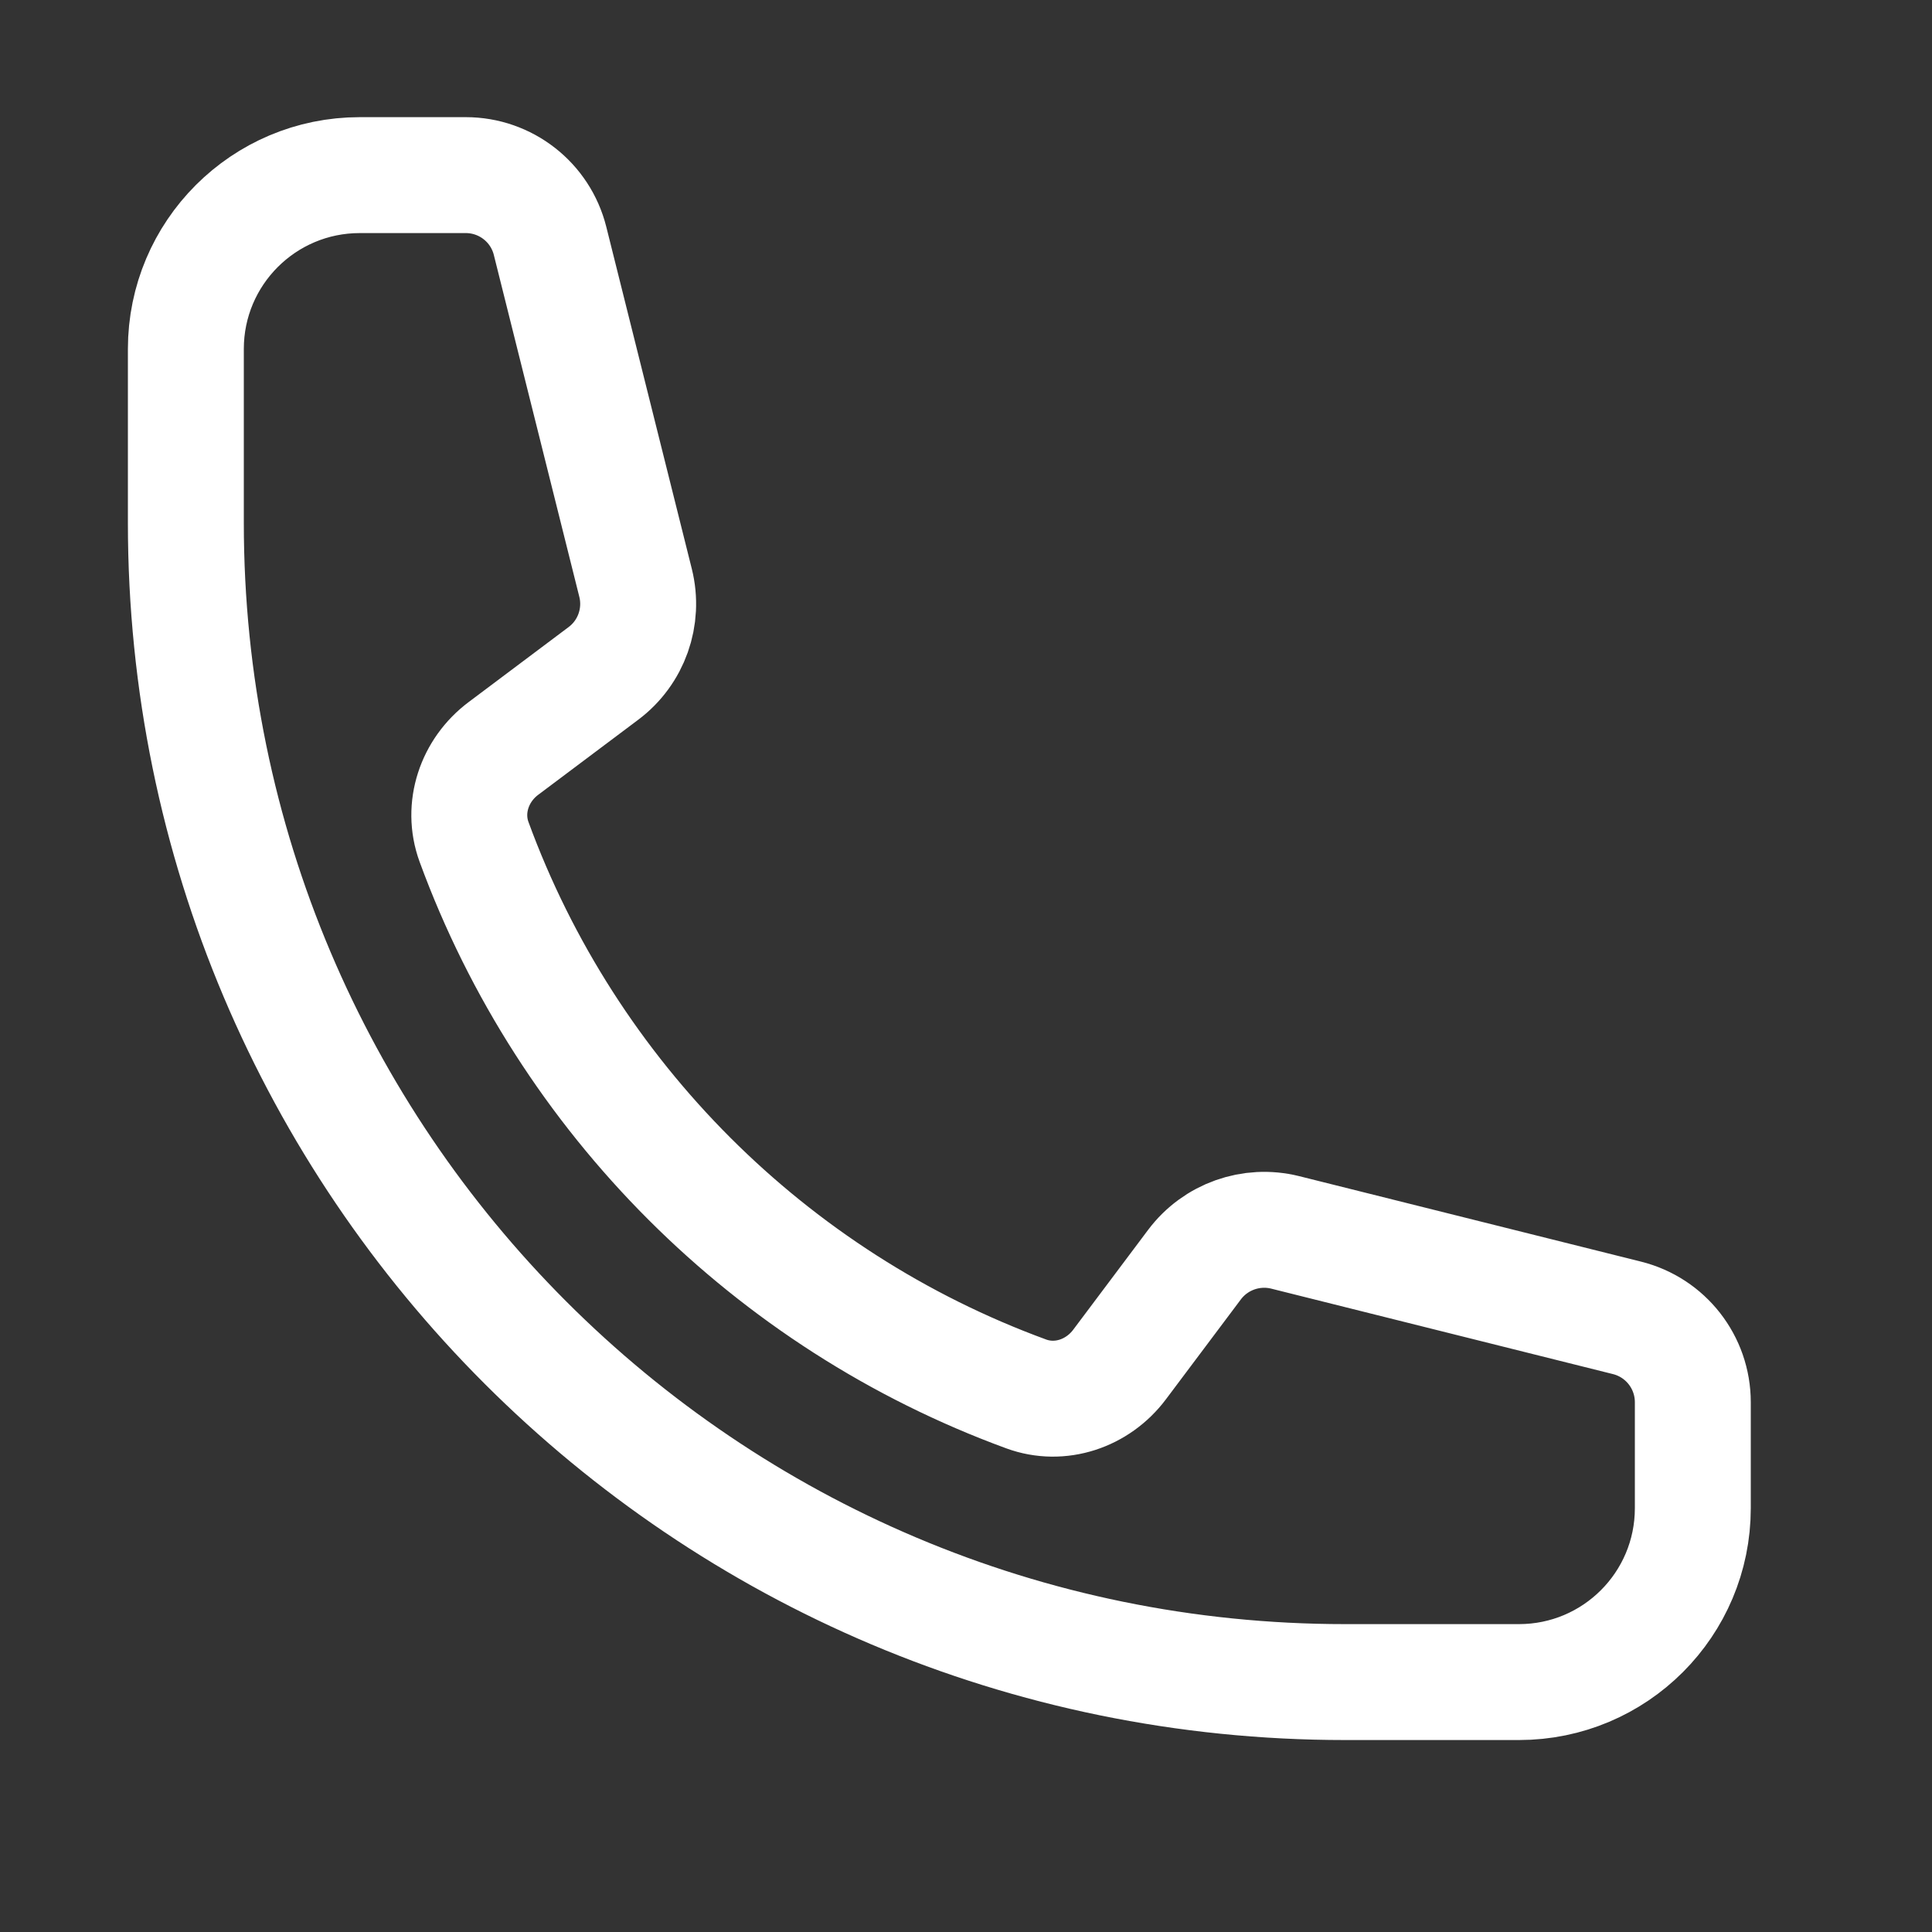 <svg width="25" height="25" viewBox="0 0 25 25" fill="none" xmlns="http://www.w3.org/2000/svg">
<rect x="0" y="0" width="25" height="25" fill="#333333" stroke="none"/>
<path d="M2.405 6.766C2.405 15.05 9.121 21.766 17.405 21.766H19.655C20.898 21.766 21.905 20.759 21.905 19.516V18.145C21.905 17.628 21.554 17.178 21.053 17.053L16.63 15.947C16.191 15.838 15.729 16.002 15.457 16.364L14.487 17.657C14.205 18.033 13.718 18.199 13.278 18.037C9.971 16.826 7.345 14.201 6.134 10.894C5.973 10.453 6.139 9.966 6.514 9.685L7.808 8.714C8.17 8.443 8.334 7.981 8.224 7.541L7.118 3.118C6.993 2.617 6.543 2.266 6.027 2.266H4.655C3.413 2.266 2.405 3.273 2.405 4.516V6.766Z" stroke="white" stroke-width="1.5" stroke-linecap="round" stroke-linejoin="round"/>
</svg>
